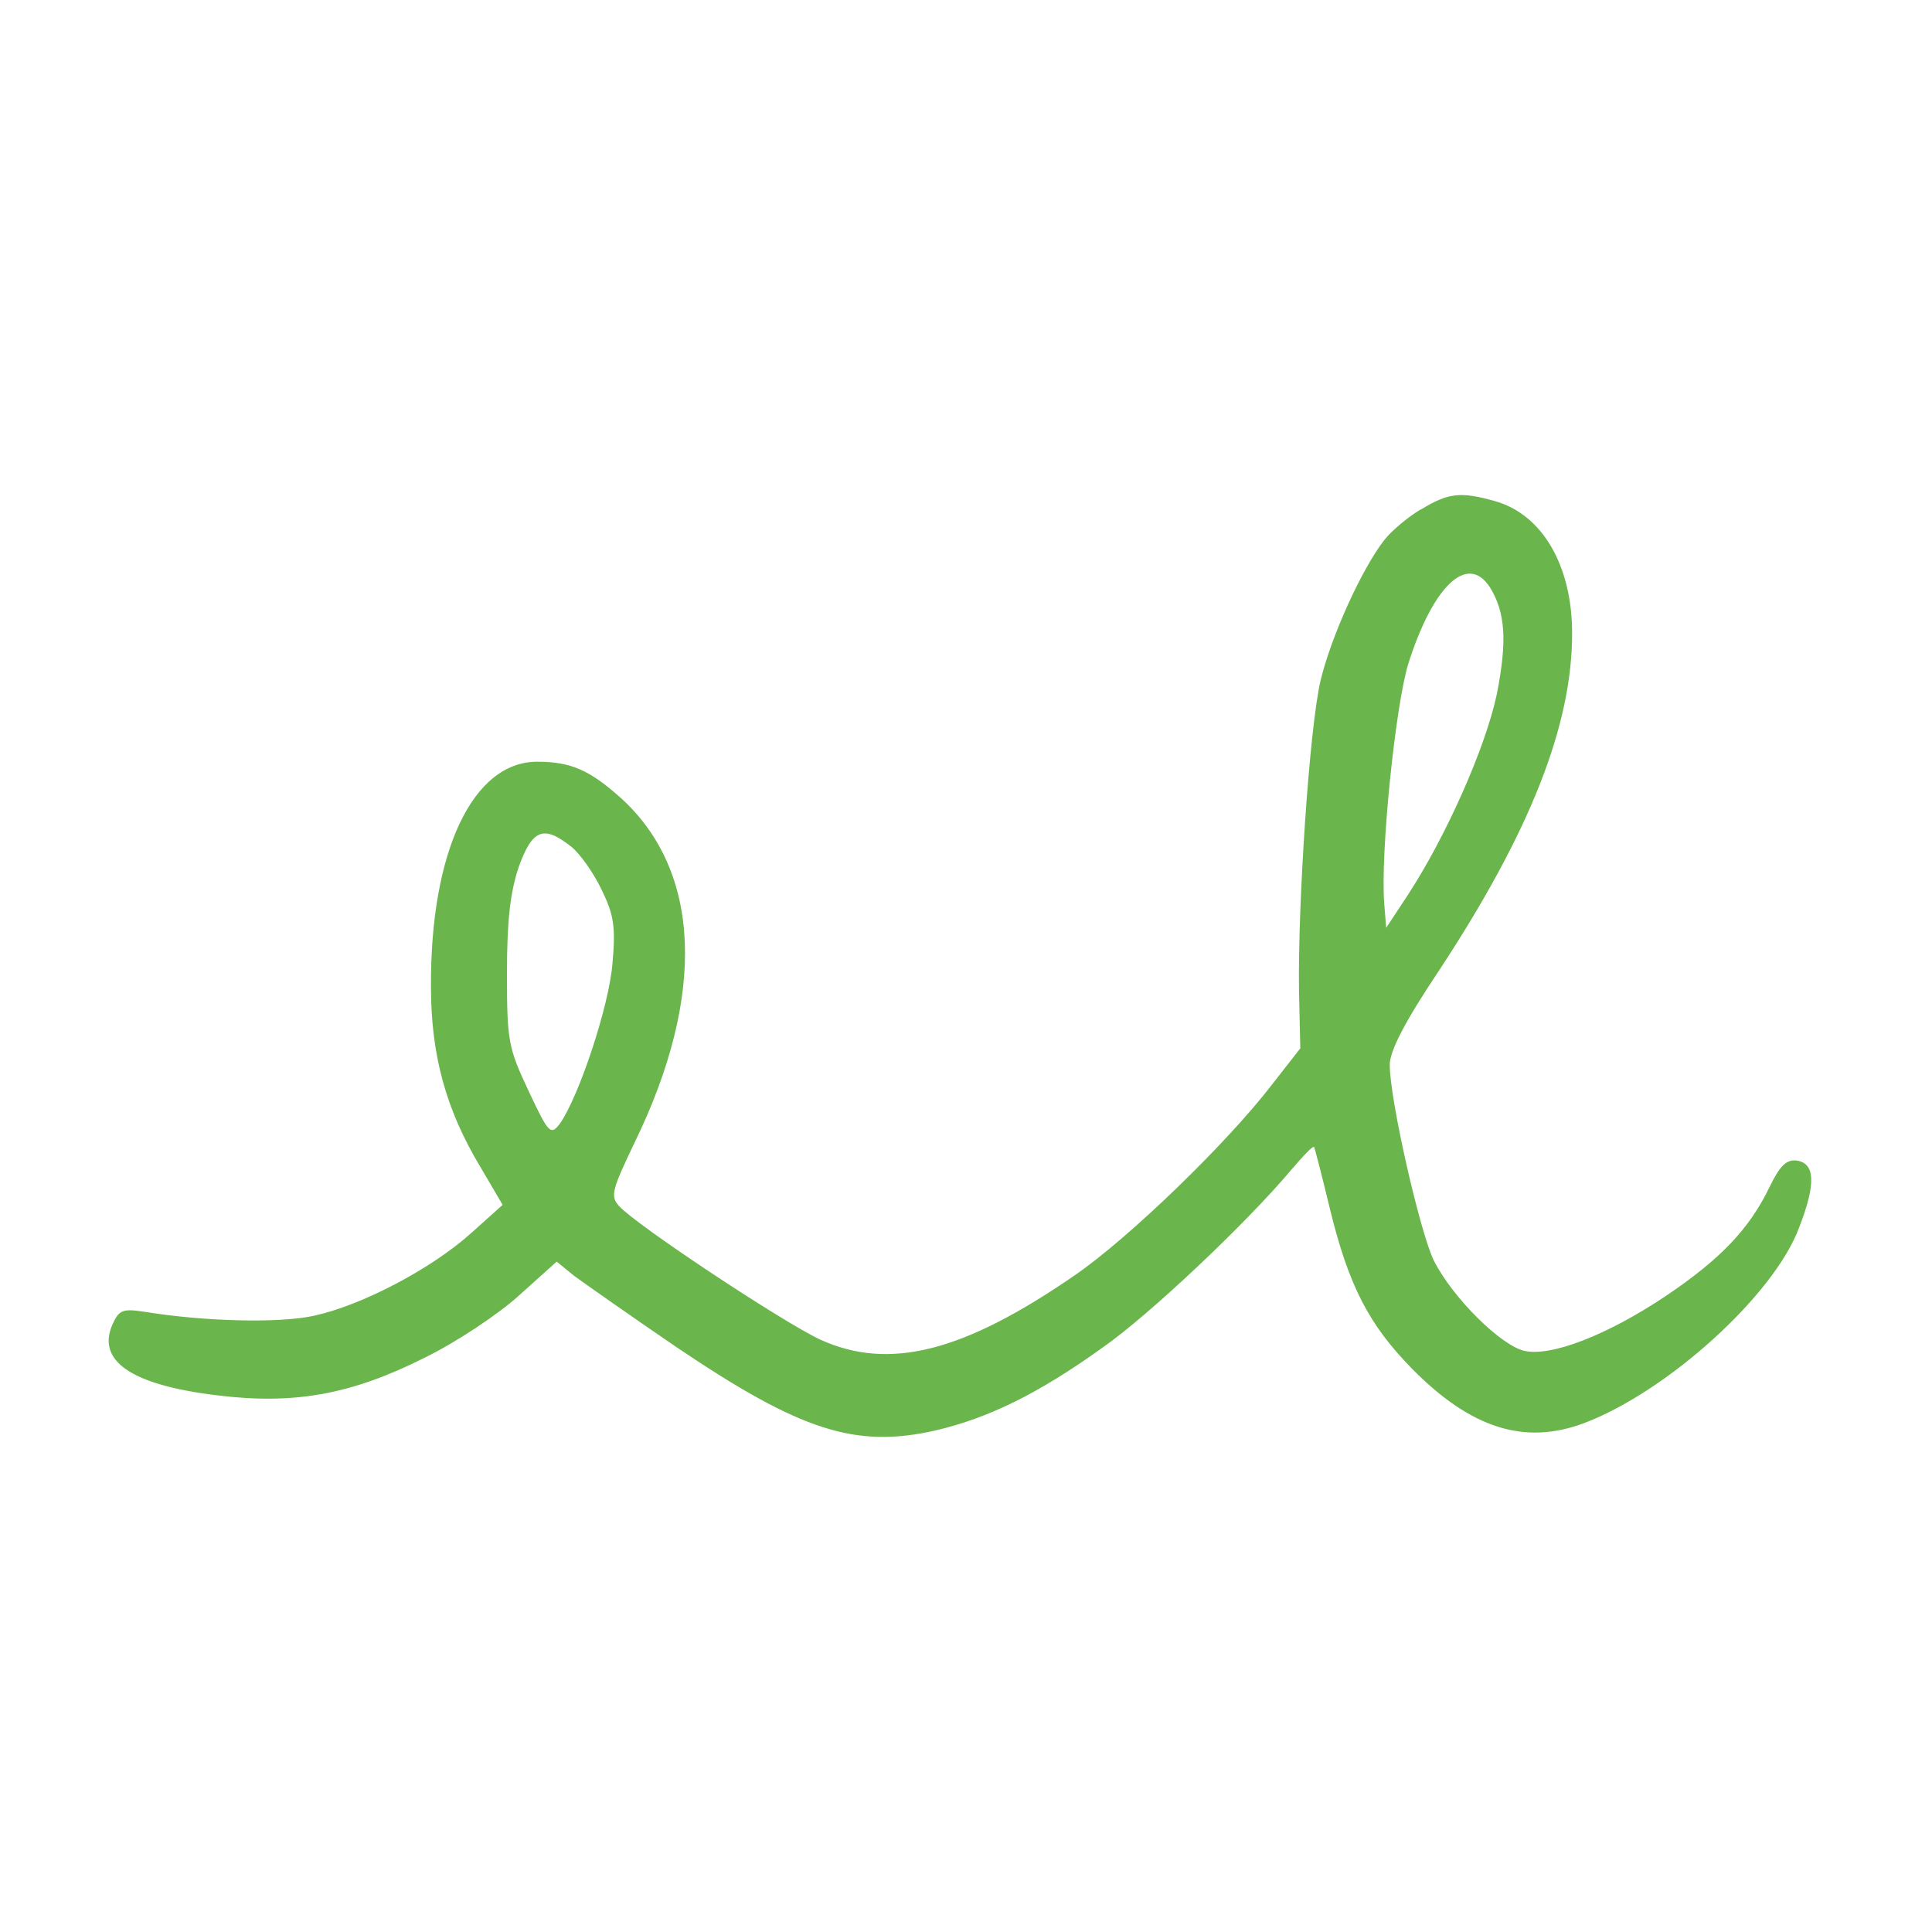 <svg width="160" height="160" viewBox="0 0 160 160" fill="none" xmlns="http://www.w3.org/2000/svg">
<path fill-rule="evenodd" clip-rule="evenodd" d="M117.658 42.185C116.577 42.833 115.231 43.966 114.64 44.721C112.753 47.15 110.219 52.763 109.358 56.381C108.44 60.32 107.471 74.838 107.578 82.068L107.685 86.819L105.365 89.789C101.642 94.647 93.499 102.525 89.021 105.603C79.796 111.971 73.653 113.538 67.937 110.945C64.811 109.485 52.675 101.449 51.273 99.882C50.518 99.071 50.681 98.536 52.568 94.597C58.498 82.401 58.07 72.144 51.436 66.103C48.845 63.781 47.286 63.083 44.481 63.083C39.142 63.083 35.634 70.533 35.69 81.703C35.69 87.373 36.929 91.903 39.79 96.654L41.626 99.782L39.035 102.104C35.747 105.074 29.974 108.095 26.038 108.957C23.126 109.605 16.926 109.441 11.964 108.636C10.185 108.365 9.864 108.472 9.323 109.661C7.978 112.682 10.832 114.683 17.901 115.545C24.371 116.357 29.119 115.488 35.212 112.418C37.746 111.178 41.255 108.856 42.978 107.289L46.104 104.482L47.562 105.672C48.374 106.263 52.203 108.963 56.083 111.606C66.333 118.515 70.861 119.969 77.495 118.459C81.865 117.433 85.965 115.438 91.304 111.606C95.184 108.906 103.277 101.242 106.943 96.875C107.911 95.742 108.723 94.88 108.829 94.987C108.886 95.094 109.477 97.359 110.125 100.059C111.691 106.484 113.363 109.718 116.973 113.387C121.827 118.295 126.248 119.698 131.159 117.867C138.064 115.274 146.962 107.232 149.012 101.619C150.414 98.001 150.307 96.334 148.798 96.113C147.936 96.006 147.396 96.547 146.534 98.328C144.862 101.783 142.491 104.262 138.014 107.289C133.109 110.58 128.468 112.361 126.254 111.876C124.311 111.442 120.325 107.503 118.759 104.426C117.627 102.16 115.093 91.098 115.093 88.178C115.093 87.045 116.331 84.617 119.193 80.35C126.745 68.853 130.197 60.056 130.197 52.448C130.197 46.835 127.713 42.575 123.777 41.493C120.916 40.681 119.891 40.844 117.683 42.191L117.658 42.185ZM123.374 48.61C124.67 50.711 124.833 53.033 123.965 57.464C123.047 61.837 119.815 69.174 116.577 74.139L114.797 76.839L114.634 74.787C114.313 70.684 115.552 58.489 116.627 54.978C118.677 48.503 121.532 45.803 123.368 48.61H123.374ZM47.273 70.087C48.028 70.678 49.16 72.302 49.807 73.648C50.832 75.75 50.996 76.725 50.725 79.746C50.455 83.308 47.921 90.865 46.355 93.074C45.6 94.043 45.437 93.886 43.764 90.324C42.092 86.762 41.985 86.221 41.985 80.608C41.985 76.235 42.255 73.919 42.953 71.811C44.085 68.683 45.003 68.306 47.267 70.087H47.273Z" fill="#6BB64C"/>
</svg>
